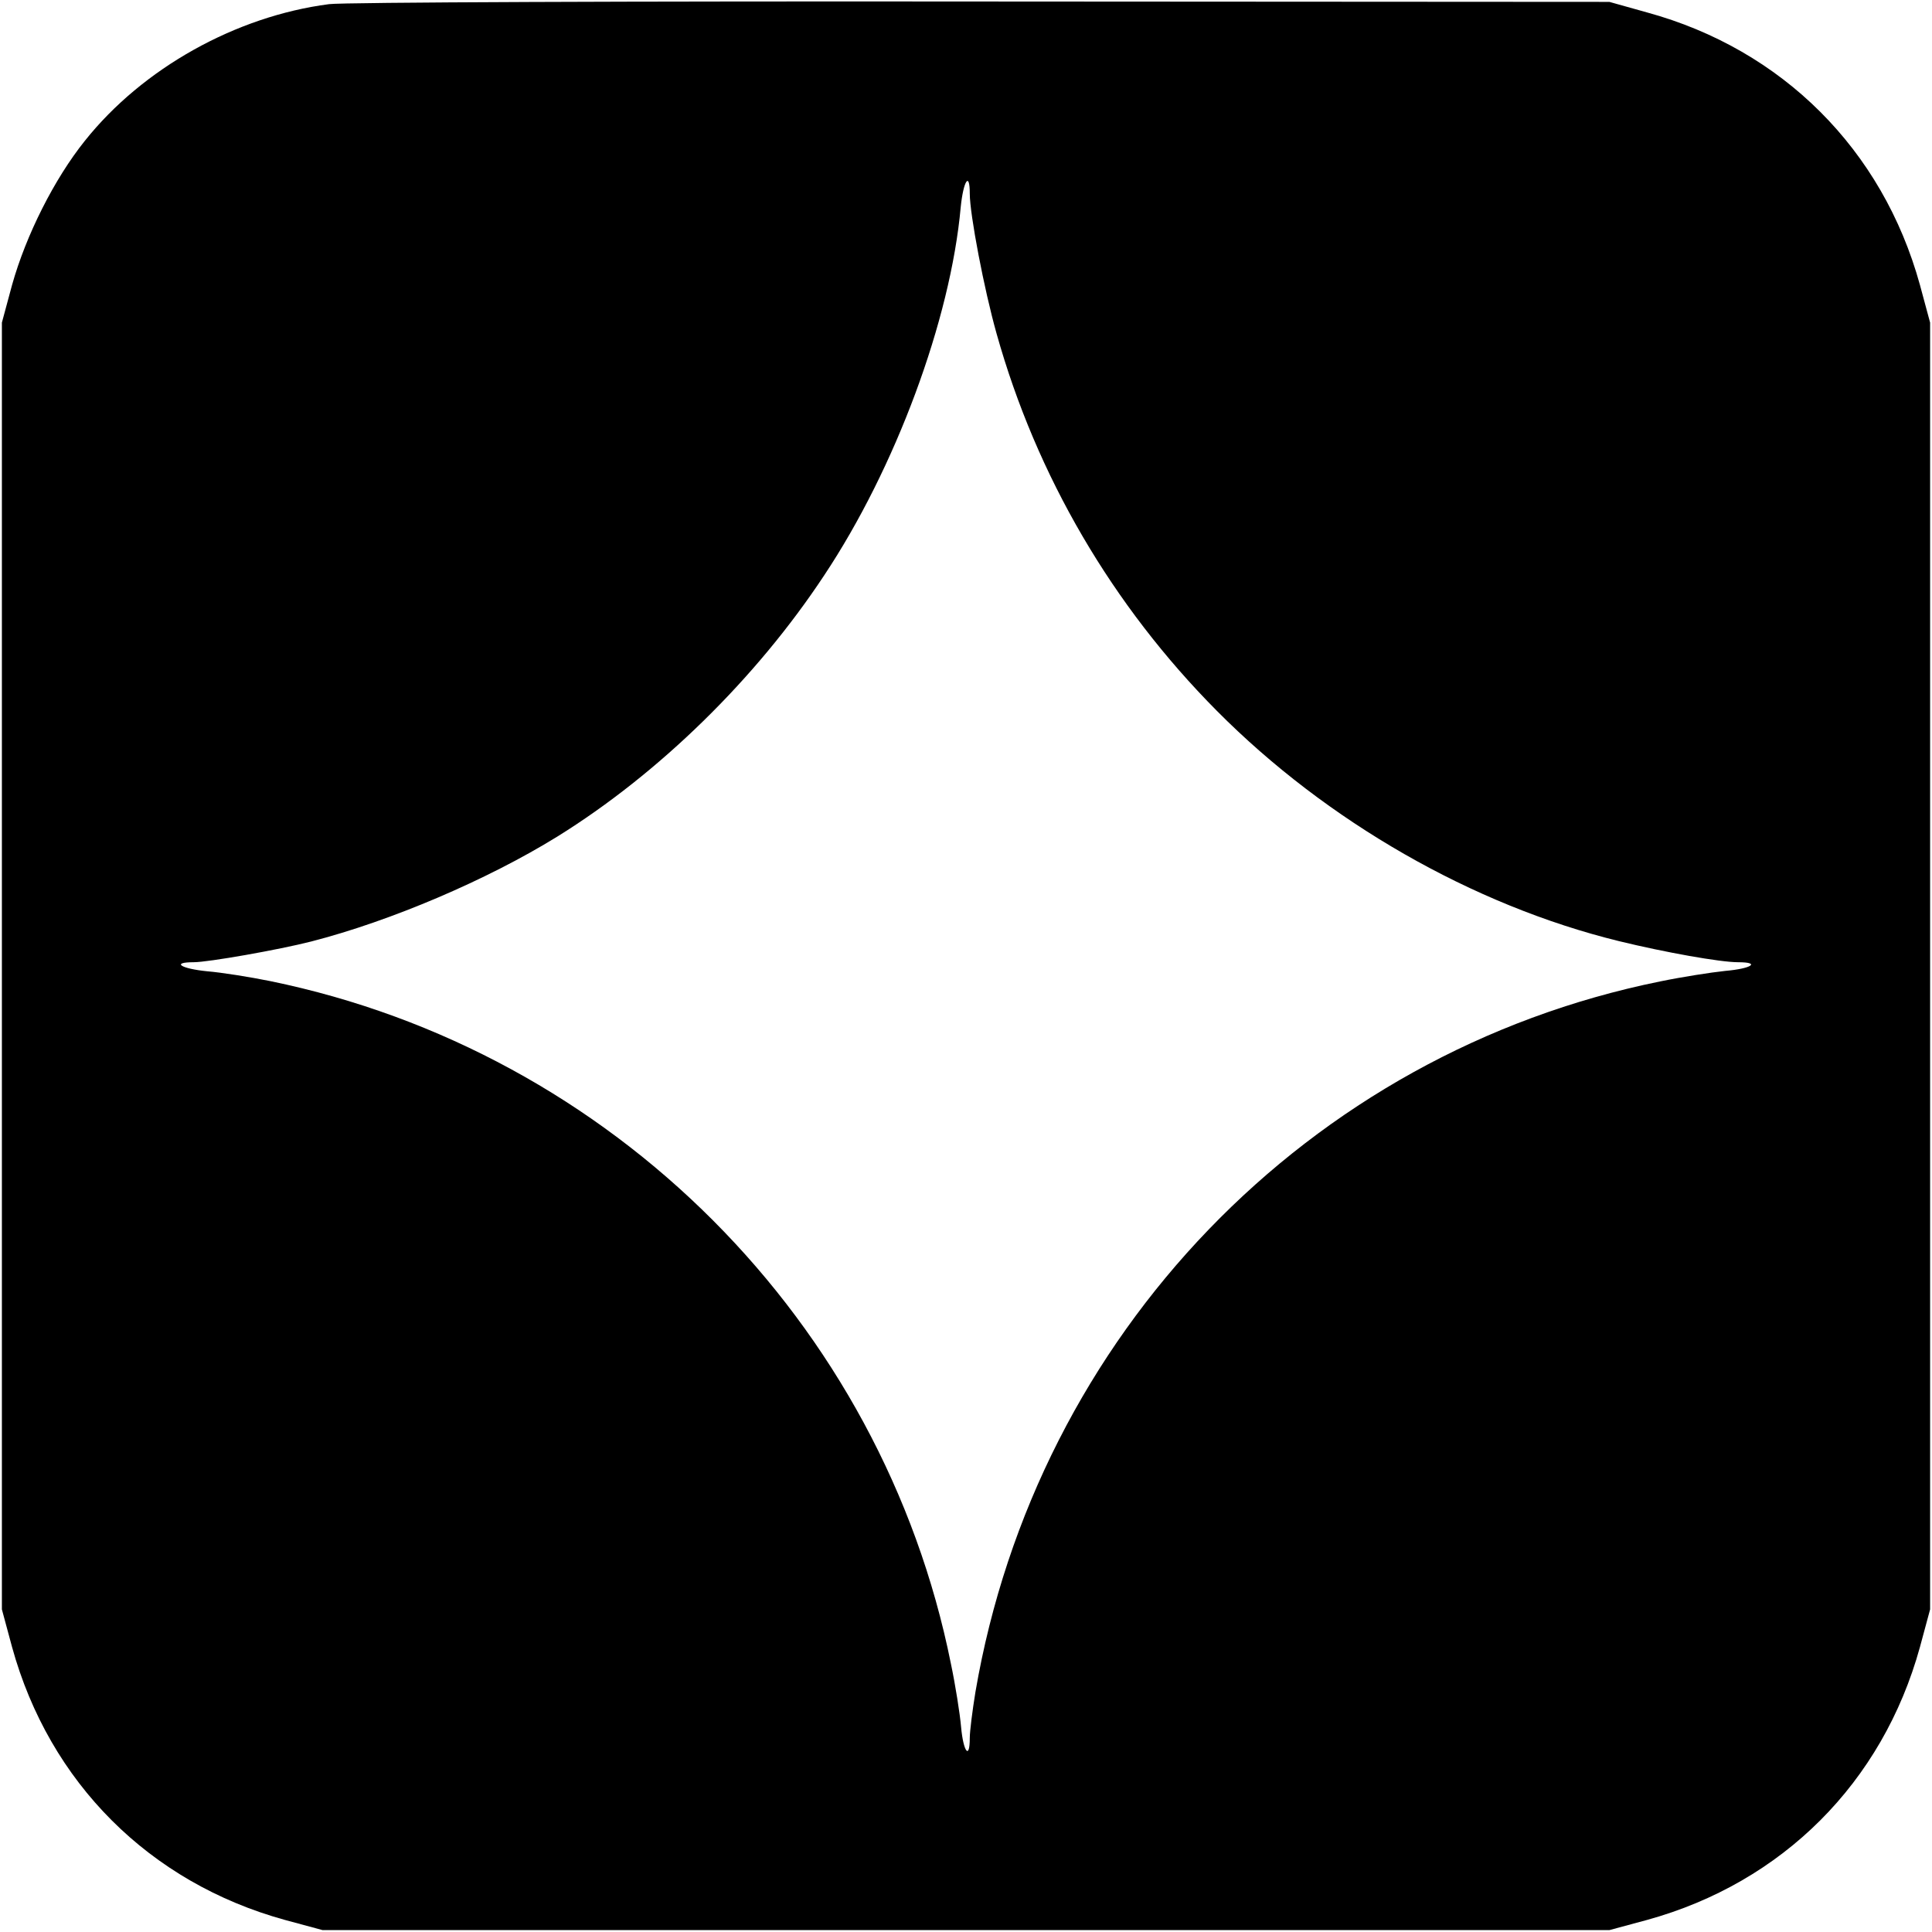 <?xml version="1.0" standalone="no"?>
<!DOCTYPE svg PUBLIC "-//W3C//DTD SVG 20010904//EN"
 "http://www.w3.org/TR/2001/REC-SVG-20010904/DTD/svg10.dtd">
<svg version="1.0" xmlns="http://www.w3.org/2000/svg"
 width="512pt" height="512pt" viewBox="0 0 512 512"
 preserveAspectRatio="xMidYMid meet">
<g transform="translate(0,512) scale(0.1,-0.1)"
fill="#000000" stroke="none">
<path d="M872 5109 c-247 -32 -494 -170 -647 -362 -81 -101 -156 -250 -193
-382 l-27 -100 0 -1705 0 -1705 27 -100 c99 -359 364 -624 723 -723 l100 -27
1705 0 1705 0 100 27 c359 99 624 364 723 723 l27 100 0 1705 0 1705 -27 100
c-99 359 -365 624 -723 722 l-100 28 -1665 1 c-916 1 -1693 -2 -1728 -7z
m1698 -502 c0 -55 38 -254 71 -371 106 -378 307 -721 584 -1000 291 -293 678
-515 1065 -610 123 -30 269 -56 316 -56 61 0 36 -17 -34 -23 -38 -4 -115 -16
-173 -28 -932 -189 -1652 -936 -1814 -1883 -8 -49 -15 -104 -15 -122 0 -59
-17 -37 -23 29 -3 35 -15 111 -27 168 -182 906 -897 1623 -1804 1809 -54 11
-130 23 -167 26 -70 7 -96 24 -36 24 39 0 226 33 312 55 210 54 466 163 652
278 269 167 526 418 707 692 189 284 335 677 362 976 7 70 24 96 24 36z"/>
</g>
</svg>
